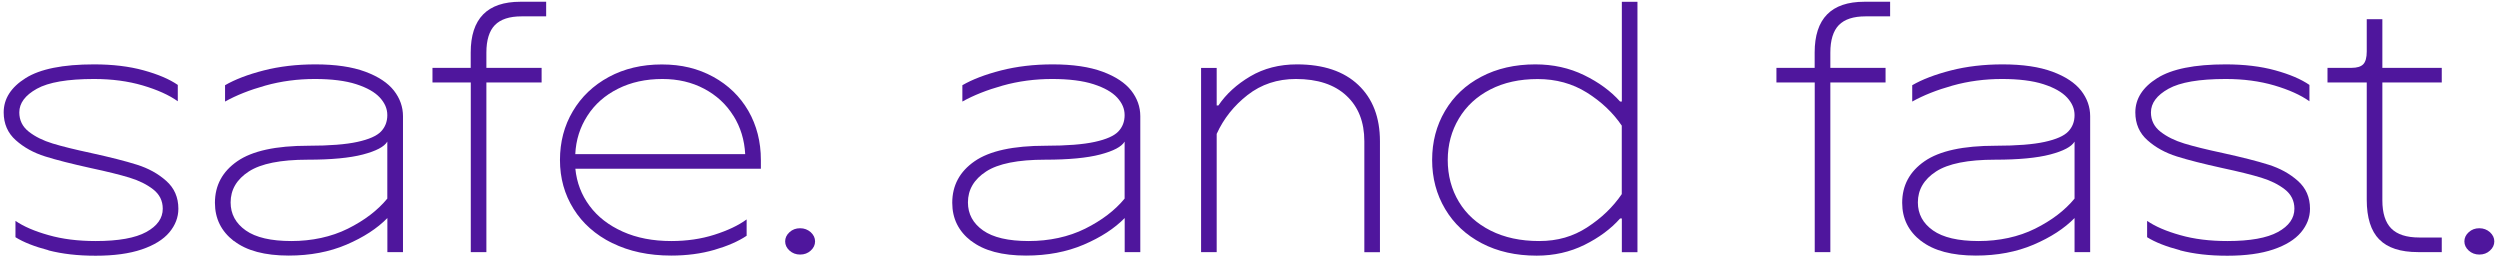 <svg xmlns="http://www.w3.org/2000/svg" width="339" height="35" viewBox="0 0 339 35" fill="none"><path d="M6.576 33.931C4.694 33.441 3.195 32.852 2.097 32.166V29.95C3.195 30.705 4.685 31.352 6.576 31.881C8.458 32.421 10.594 32.685 12.985 32.685C16.062 32.685 18.346 32.274 19.835 31.46C21.325 30.646 22.07 29.587 22.07 28.302C22.07 27.234 21.639 26.361 20.776 25.684C19.914 25.008 18.836 24.478 17.552 24.086C16.258 23.694 14.524 23.262 12.319 22.792C9.741 22.223 7.683 21.703 6.125 21.213C4.567 20.723 3.244 19.997 2.146 19.017C1.049 18.046 0.5 16.781 0.5 15.241C0.5 13.388 1.49 11.839 3.469 10.594C5.449 9.348 8.536 8.73 12.75 8.73C15.259 8.73 17.503 8.995 19.463 9.535C21.423 10.074 22.971 10.731 24.108 11.515V13.731C22.913 12.878 21.325 12.172 19.345 11.584C17.366 11.005 15.171 10.711 12.75 10.711C9.173 10.711 6.586 11.152 4.998 12.035C3.411 12.917 2.617 13.986 2.617 15.241C2.617 16.31 3.048 17.183 3.91 17.859C4.773 18.536 5.851 19.066 7.135 19.458C8.418 19.85 10.163 20.281 12.368 20.752C14.945 21.321 17.013 21.84 18.561 22.331C20.12 22.821 21.443 23.547 22.54 24.527C23.638 25.498 24.187 26.763 24.187 28.302C24.187 29.469 23.775 30.538 22.962 31.509C22.148 32.48 20.894 33.254 19.218 33.823C17.542 34.392 15.455 34.676 12.975 34.676C10.496 34.676 8.448 34.431 6.566 33.95" fill="#4F169D"></path><path d="M47.168 31.009C49.412 29.891 51.196 28.538 52.519 26.93V19.203C52.107 19.899 51.009 20.477 49.216 20.948C47.422 21.419 44.923 21.654 41.729 21.654C38.054 21.654 35.388 22.184 33.742 23.253C32.095 24.321 31.272 25.724 31.272 27.449C31.272 29.018 31.958 30.283 33.32 31.244C34.682 32.205 36.75 32.685 39.514 32.685C42.278 32.685 44.923 32.127 47.168 31.009ZM31.713 32.685C29.998 31.362 29.145 29.636 29.145 27.498C29.145 25.145 30.155 23.262 32.184 21.86C34.212 20.458 37.417 19.762 41.817 19.762C44.678 19.762 46.893 19.585 48.461 19.242C50.029 18.899 51.097 18.428 51.666 17.83C52.234 17.232 52.519 16.497 52.519 15.614C52.519 14.732 52.185 13.976 51.509 13.231C50.833 12.496 49.765 11.888 48.304 11.417C46.844 10.947 44.963 10.711 42.679 10.711C40.396 10.711 38.122 11.005 35.986 11.604C33.849 12.202 32.027 12.927 30.517 13.771V11.555C31.87 10.77 33.614 10.103 35.751 9.554C37.887 9.005 40.229 8.73 42.767 8.73C45.502 8.73 47.756 9.064 49.529 9.721C51.303 10.378 52.597 11.241 53.42 12.29C54.233 13.339 54.645 14.496 54.645 15.751V34.186H52.528V29.567C51.147 30.979 49.294 32.185 46.972 33.176C44.649 34.166 42.042 34.656 39.151 34.656C35.917 34.656 33.438 33.999 31.733 32.676" fill="#4F169D"></path><path d="M58.644 11.181V9.201H63.828V7.122C63.828 2.533 66.072 0.238 70.57 0.238H74.059V2.219H70.717C69.081 2.219 67.885 2.611 67.111 3.396C66.346 4.18 65.954 5.425 65.954 7.122V9.201H73.442V11.181H65.954V34.185H63.838V11.181H58.653H58.644Z" fill="#4F169D"></path><path d="M99.441 15.692C98.471 14.133 97.148 12.917 95.482 12.035C93.816 11.152 91.934 10.711 89.827 10.711C87.563 10.711 85.554 11.152 83.8 12.035C82.036 12.917 80.654 14.133 79.655 15.692C78.645 17.252 78.097 18.987 78.008 20.899H101.048C100.95 18.987 100.421 17.242 99.451 15.692M83.026 32.97C80.752 31.842 78.998 30.293 77.773 28.322C76.548 26.361 75.931 24.155 75.931 21.703C75.931 19.252 76.509 17.046 77.675 15.084C78.832 13.123 80.458 11.574 82.555 10.437C84.643 9.309 87.044 8.74 89.739 8.74C92.434 8.74 94.668 9.299 96.716 10.417C98.755 11.535 100.342 13.074 101.479 15.035C102.606 16.997 103.175 19.222 103.175 21.703V22.88H78.018C78.204 24.762 78.851 26.449 79.949 27.92C81.046 29.401 82.546 30.558 84.447 31.411C86.348 32.264 88.543 32.685 91.023 32.685C93.13 32.685 95.08 32.401 96.864 31.832C98.657 31.264 100.117 30.577 101.244 29.753V31.97C100.117 32.725 98.657 33.362 96.864 33.882C95.07 34.401 93.12 34.656 91.023 34.656C87.975 34.656 85.309 34.088 83.036 32.96" fill="#4F169D"></path><path d="M107.055 33.979C106.663 33.616 106.467 33.205 106.467 32.734C106.467 32.263 106.663 31.841 107.055 31.488C107.447 31.126 107.927 30.949 108.496 30.949C109.064 30.949 109.535 31.136 109.936 31.488C110.328 31.851 110.524 32.263 110.524 32.734C110.524 33.205 110.328 33.626 109.936 33.979C109.544 34.342 109.064 34.518 108.496 34.518C107.927 34.518 107.447 34.332 107.055 33.979Z" fill="#4F169D"></path><path d="M147.147 31.009C149.391 29.891 151.175 28.538 152.498 26.93V19.203C152.086 19.899 150.989 20.477 149.195 20.948C147.402 21.419 144.903 21.654 141.708 21.654C138.033 21.654 135.368 22.184 133.721 23.253C132.075 24.321 131.252 25.724 131.252 27.449C131.252 29.018 131.938 30.283 133.3 31.244C134.662 32.205 136.73 32.685 139.493 32.685C142.257 32.685 144.903 32.127 147.147 31.009ZM131.693 32.685C129.978 31.362 129.125 29.636 129.125 27.498C129.125 25.145 130.134 23.262 132.163 21.86C134.192 20.458 137.396 19.762 141.796 19.762C144.658 19.762 146.873 19.585 148.441 19.242C150.009 18.899 151.077 18.428 151.645 17.83C152.214 17.232 152.498 16.497 152.498 15.614C152.498 14.732 152.165 13.976 151.489 13.231C150.812 12.496 149.744 11.888 148.284 11.417C146.824 10.947 144.942 10.711 142.659 10.711C140.375 10.711 138.102 11.005 135.965 11.604C133.829 12.202 132.006 12.927 130.497 13.771V11.555C131.849 10.77 133.594 10.103 135.73 9.554C137.867 9.005 140.209 8.73 142.747 8.73C145.481 8.73 147.735 9.064 149.509 9.721C151.283 10.378 152.576 11.241 153.4 12.29C154.213 13.339 154.625 14.496 154.625 15.751V34.186H152.508V29.567C151.126 30.979 149.274 32.185 146.951 33.176C144.629 34.166 142.022 34.656 139.131 34.656C135.897 34.656 133.417 33.999 131.712 32.676" fill="#4F169D"></path><path d="M164.983 9.211V14.3H165.218C166.257 12.761 167.688 11.447 169.53 10.358C171.373 9.27 173.48 8.73 175.871 8.73C179.448 8.73 182.221 9.662 184.181 11.515C186.141 13.368 187.121 15.918 187.121 19.154V34.196H185.004V19.154C185.004 16.546 184.201 14.486 182.574 12.976C180.957 11.466 178.674 10.711 175.724 10.711C173.205 10.711 171.03 11.437 169.177 12.878C167.325 14.32 165.924 16.085 164.983 18.154V34.186H162.866V9.211H164.983Z" fill="#4F169D"></path><path d="M215.228 30.822C217.159 29.576 218.717 28.076 219.912 26.321V17.035C218.717 15.28 217.139 13.78 215.179 12.554C213.219 11.328 210.994 10.72 208.515 10.72C206.036 10.72 203.919 11.191 202.086 12.132C200.254 13.074 198.823 14.388 197.823 16.074C196.814 17.761 196.314 19.634 196.314 21.703C196.314 23.772 196.814 25.694 197.823 27.36C198.823 29.027 200.263 30.331 202.135 31.273C204.007 32.214 206.192 32.685 208.711 32.685C211.23 32.685 213.307 32.067 215.238 30.822M200.93 32.989C198.793 31.871 197.137 30.322 195.961 28.341C194.785 26.36 194.197 24.144 194.197 21.693C194.197 19.241 194.775 17.025 195.942 15.045C197.108 13.064 198.744 11.515 200.861 10.407C202.978 9.289 205.428 8.73 208.192 8.73C210.612 8.73 212.817 9.22 214.807 10.191C216.806 11.162 218.423 12.358 219.687 13.77H219.922V0.248H222.039V34.195H219.922V29.625H219.687C218.433 31.038 216.816 32.234 214.856 33.205C212.896 34.175 210.73 34.666 208.378 34.666C205.555 34.666 203.066 34.107 200.93 32.989Z" fill="#4F169D"></path><path d="M240.884 11.181V9.201H246.068V7.122C246.068 2.533 248.313 0.238 252.811 0.238H256.3V2.219H252.958C251.321 2.219 250.126 2.611 249.351 3.396C248.587 4.18 248.195 5.425 248.195 7.122V9.201H255.682V11.181H248.195V34.185H246.078V11.181H240.894H240.884Z" fill="#4F169D"></path><path d="M275.958 31.009C278.202 29.891 279.986 28.538 281.309 26.93V19.203C280.897 19.899 279.8 20.477 278.006 20.948C276.213 21.419 273.714 21.654 270.519 21.654C266.844 21.654 264.179 22.184 262.532 23.253C260.886 24.321 260.063 25.724 260.063 27.449C260.063 29.018 260.749 30.283 262.111 31.244C263.473 32.205 265.541 32.685 268.304 32.685C271.068 32.685 273.714 32.127 275.958 31.009ZM260.504 32.685C258.789 31.362 257.936 29.636 257.936 27.498C257.936 25.145 258.945 23.262 260.974 21.86C263.003 20.458 266.207 19.762 270.607 19.762C273.469 19.762 275.684 19.585 277.252 19.242C278.82 18.899 279.888 18.428 280.456 17.83C281.025 17.232 281.309 16.497 281.309 15.614C281.309 14.732 280.976 13.976 280.3 13.231C279.623 12.496 278.555 11.888 277.095 11.417C275.635 10.947 273.753 10.711 271.46 10.711C269.167 10.711 266.903 11.005 264.767 11.604C262.63 12.202 260.807 12.927 259.298 13.771V11.555C260.651 10.77 262.395 10.103 264.531 9.554C266.668 9.005 269.01 8.73 271.548 8.73C274.282 8.73 276.536 9.064 278.31 9.721C280.084 10.378 281.378 11.241 282.201 12.29C283.014 13.339 283.426 14.496 283.426 15.751V34.186H281.309V29.567C279.927 30.979 278.075 32.185 275.752 33.176C273.43 34.166 270.823 34.656 267.932 34.656C264.698 34.656 262.219 33.999 260.513 32.676" fill="#4F169D"></path><path d="M295.627 33.931C293.745 33.441 292.246 32.852 291.148 32.166V29.95C292.246 30.705 293.735 31.352 295.627 31.881C297.508 32.421 299.645 32.685 302.036 32.685C305.113 32.685 307.397 32.274 308.886 31.46C310.376 30.646 311.121 29.587 311.121 28.302C311.121 27.234 310.689 26.361 309.827 25.684C308.965 25.008 307.887 24.478 306.603 24.086C305.309 23.694 303.575 23.262 301.37 22.792C298.792 22.223 296.724 21.703 295.176 21.213C293.618 20.723 292.295 19.997 291.197 19.017C290.1 18.046 289.551 16.781 289.551 15.241C289.551 13.388 290.541 11.839 292.52 10.594C294.5 9.348 297.587 8.73 301.801 8.73C304.31 8.73 306.554 8.995 308.514 9.535C310.474 10.074 312.022 10.731 313.159 11.515V13.731C311.963 12.878 310.376 12.172 308.396 11.584C306.417 11.005 304.221 10.711 301.801 10.711C298.224 10.711 295.637 11.152 294.049 12.035C292.461 12.917 291.668 13.986 291.668 15.241C291.668 16.31 292.099 17.183 292.961 17.859C293.824 18.536 294.902 19.066 296.185 19.458C297.469 19.85 299.214 20.281 301.419 20.752C303.996 21.321 306.064 21.84 307.612 22.331C309.17 22.821 310.493 23.547 311.591 24.527C312.689 25.498 313.237 26.763 313.237 28.302C313.237 29.469 312.826 30.538 312.012 31.509C311.199 32.48 309.945 33.254 308.269 33.823C306.593 34.392 304.506 34.676 302.026 34.676C299.547 34.676 297.499 34.431 295.617 33.95" fill="#4F169D"></path><path d="M322.626 32.469C321.499 31.322 320.931 29.528 320.931 27.076V11.181H315.609V9.201H318.863C319.618 9.201 320.147 9.034 320.46 8.71C320.774 8.377 320.931 7.808 320.931 6.985V2.602H323.048V9.201H331.103V11.181H323.048V27.165C323.048 28.89 323.449 30.165 324.253 30.979C325.057 31.793 326.321 32.205 328.046 32.205H331.103V34.185H327.899C325.507 34.185 323.753 33.617 322.626 32.459" fill="#4F169D"></path><path d="M334.758 33.979C334.366 33.616 334.17 33.205 334.17 32.734C334.17 32.263 334.366 31.841 334.758 31.488C335.15 31.126 335.631 30.949 336.199 30.949C336.767 30.949 337.238 31.136 337.64 31.488C338.032 31.851 338.228 32.263 338.228 32.734C338.228 33.205 338.032 33.626 337.64 33.979C337.248 34.342 336.767 34.518 336.199 34.518C335.631 34.518 335.15 34.332 334.758 33.979Z" fill="#4F169D"></path></svg>